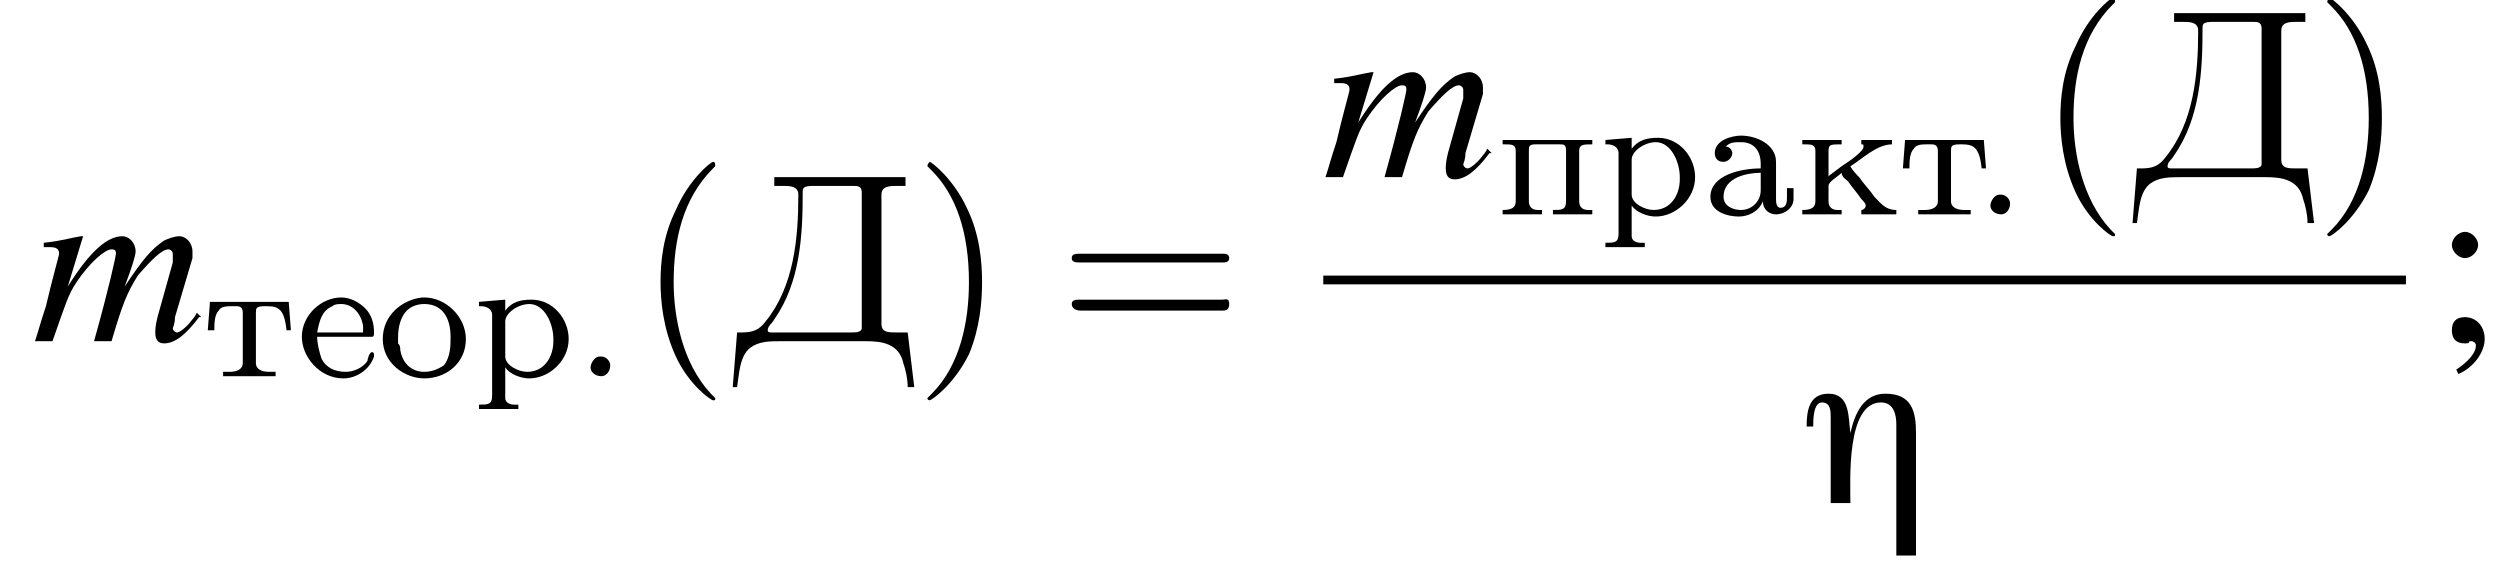 <?xml version='1.0' encoding='UTF-8'?>
<!---10.8-->
<svg version='1.1' xmlns='http://www.w3.org/2000/svg' xmlns:xlink='http://www.w3.org/1999/xlink' width='114.3pt' height='26.5pt' viewBox='179.5 69.8 114.3 26.5'>
<defs>
<use id='g11-59' xlink:href='#g7-59'/>
<path id='g0-17' d='M5.2 2.4V-3.2C5.2-4.2 5-5 3.8-5C2.8-5 2.4-4.1 2.2-3.2H2.2C2.1-3.9 2.2-5 1.2-5C.3-5 .2-4.2 .2-3.5H.5C.5-3.8 .5-4.6 .9-4.6C1.3-4.6 1.3-4.2 1.3-3.9V0H2.2C2.2-1 2-4.6 3.6-4.6C4.2-4.6 4.3-4 4.3-3.6V2.4H5.2Z'/>
<path id='g13-196' d='M2-7.5V-7.1H2.4C2.7-7.1 3.1-7.1 3.1-6.7C3.1-4.7 2.9-2.5 1.6-.9C1.3-.5 1-.4 .5-.4H.3L.1 2.1H.3C.4 1.5 .4 .7 .9 .3C1.3 0 1.8 0 2.3 0H6.2C6.9 0 7.7 .1 7.9 1C8 1.3 8.1 1.7 8.1 2.1H8.4L8.1-.4C7.9-.4 7.8-.4 7.6-.4C7.2-.4 6.9-.4 6.9-.8V-6.7C6.9-7.1 7.3-7.1 7.6-7.1C7.7-7.1 7.9-7.1 8-7.1V-7.5H2ZM6-.6C6-.4 5.7-.4 5.5-.4H1.9C1.8-.4 1.7-.4 1.7-.5V-.5C1.7-.7 1.9-.8 2-1C3.2-2.7 3.3-4.9 3.3-6.8C3.3-7 3.3-7.1 3.8-7.1H5.6C5.8-7.1 6-7.1 6-6.8V-1.1C6-1 6-.9 6-.8C6-.7 6-.7 6-.6Z'/>
<path id='g12-40' d='M3.6 2.6C3.6 2.6 3.6 2.6 3.4 2.4C2.1 1 1.7-1.1 1.7-2.7C1.7-4.6 2.1-6.5 3.5-7.9C3.6-8 3.6-8 3.6-8C3.6-8.1 3.6-8.2 3.5-8.2C3.4-8.2 2.4-7.4 1.8-6C1.2-4.8 1.1-3.6 1.1-2.7C1.1-1.9 1.2-.6 1.8 .7C2.4 2 3.4 2.7 3.5 2.7C3.6 2.7 3.6 2.7 3.6 2.6Z'/>
<path id='g12-41' d='M3.1-2.7C3.1-3.6 3-4.9 2.4-6.1C1.8-7.4 .8-8.2 .7-8.2C.7-8.2 .6-8.1 .6-8C.6-8 .6-8 .8-7.8C1.9-6.7 2.5-5 2.5-2.7C2.5-.9 2.1 1.1 .8 2.4C.6 2.6 .6 2.6 .6 2.6C.6 2.7 .7 2.7 .7 2.7C.8 2.7 1.8 2 2.5 .6C3-.6 3.1-1.8 3.1-2.7Z'/>
<path id='g12-61' d='M7.5-3.6C7.6-3.6 7.8-3.6 7.8-3.8S7.6-4 7.5-4H1C.8-4 .6-4 .6-3.8S.8-3.6 1-3.6H7.5ZM7.5-1.4C7.6-1.4 7.8-1.4 7.8-1.7S7.6-1.9 7.5-1.9H1C.8-1.9 .6-1.9 .6-1.7S.8-1.4 1-1.4H7.5Z'/>
<path id='g3-46' d='M1.1-.9C.9-.9 .7-.6 .7-.4C.7-.2 .9 0 1.2 0C1.4 0 1.6-.2 1.6-.5C1.6-.7 1.4-.9 1.2-.9C1.2-.9 1.1-.9 1.1-.9Z'/>
<path id='g3-224' d='M1.1-3.1V-3.1C1.3-3.3 1.5-3.3 1.8-3.3C2.4-3.3 2.7-2.9 2.7-2.3V-2.1C1.8-2.1 .4-1.8 .4-.8C.4-.1 1.2 .1 1.7 .1C2.1 .1 2.6-.1 2.8-.6H2.8C2.8-.2 3.1 0 3.4 0C3.8 0 4.2-.3 4.2-.7V-1.2H3.9V-.8C3.9-.6 3.9-.3 3.6-.3C3.4-.3 3.4-.6 3.4-.7V-2.1C3.4-2.2 3.4-2.3 3.4-2.4C3.4-3.2 2.5-3.6 1.8-3.6C1.4-3.6 .6-3.4 .6-2.8C.6-2.6 .7-2.4 1-2.4C1.2-2.4 1.4-2.6 1.4-2.8C1.4-2.9 1.3-3.1 1.1-3.1ZM2.7-1.9V-1.1C2.7-.6 2.3-.2 1.8-.2C1.4-.2 1-.4 1-.8V-.8C1-1.7 2.1-1.9 2.7-1.9Z'/>
<path id='g3-229' d='M.9-1.8H3.4C3.5-1.8 3.5-1.9 3.5-2C3.5-2.4 3.4-2.8 3.1-3.1C2.8-3.4 2.4-3.6 2-3.6C1.1-3.6 .2-2.8 .2-1.8C.2-.9 1 .1 2.1 .1C2.7 .1 3.3-.3 3.5-.9C3.5-.9 3.5-.9 3.5-1C3.5-1 3.5-1.1 3.4-1.1C3.3-1.1 3.2-.8 3.2-.7C3-.4 2.6-.2 2.2-.2C1.7-.2 1.3-.4 1.1-.8C1-1.1 .9-1.5 .9-1.8ZM.9-2C1-2.5 1.1-3 1.6-3.2C1.7-3.3 1.9-3.3 2-3.3C2.5-3.3 2.9-2.9 3-2.3C3-2.2 3-2.1 3-2H.9Z'/>
<path id='g3-234' d='M.3-3.4V-3.2H.4C.7-3.2 .9-3.2 .9-2.9V-.6C.9-.3 .7-.2 .3-.2V0L.7 0H1.6L2.1 0V-.2H1.9C1.7-.2 1.5-.3 1.5-.6V-1.3C1.5-1.5 1.9-1.7 2.1-1.9C2.1-1.7 2.3-1.6 2.4-1.5C2.6-1.2 2.8-1 3-.7C3.1-.6 3.2-.5 3.2-.4C3.2-.3 3.1-.2 3-.2V0L3.5 0H4.2L4.6 0V-.2C4.1-.2 3.9-.5 3.6-.8C3.4-1.1 3.1-1.4 2.9-1.7C2.8-1.8 2.6-2 2.5-2.2C3-2.5 3.7-3.2 4.4-3.2V-3.4H3V-3.2C3.1-3.2 3.1-3.2 3.1-3.1C3.1-3 3-2.9 3-2.9L2.9-2.8C2.7-2.6 2.4-2.4 2.1-2.2L1.7-1.9C1.6-1.8 1.5-1.8 1.5-1.7V-2.9C1.5-3.2 1.6-3.2 2.1-3.2V-3.4L1.6-3.4H.8L.3-3.4Z'/>
<path id='g3-238' d='M2-3.6C1.1-3.5 .2-2.8 .2-1.7C.2-.6 1.2 .1 2.1 .1C3.1 .1 4-.6 4-1.7C4-2.7 3.1-3.6 2.1-3.6H2ZM.9-1.5C.9-1.6 .9-1.7 .9-1.8C.9-2.2 1-2.7 1.3-3C1.5-3.2 1.8-3.3 2.1-3.3C2.9-3.3 3.3-2.7 3.3-1.8C3.3-1.4 3.3-.9 3-.5C2.7-.3 2.4-.2 2.1-.2C1.5-.2 1.1-.6 1-1.2C1-1.3 1-1.4 .9-1.5Z'/>
<path id='g3-239' d='M.3-3.4V-3.2H.4C.7-3.2 .9-3.2 .9-2.9V-.6C.9-.3 .7-.2 .3-.2V0L.7 0H1.6L2.1 0V-.2H1.9C1.7-.2 1.5-.3 1.5-.6V-2.9C1.5-3.1 1.5-3.2 1.8-3.2C1.8-3.2 1.9-3.2 1.9-3.2C2.2-3.2 2.6-3.2 2.9-3.2C3.1-3.2 3.2-3.2 3.2-2.9V-.6C3.2-.2 3-.2 2.6-.2V0L3.1 0H3.9L4.4 0V-.2H4.2C4-.2 3.8-.3 3.8-.6V-2.9C3.8-3.2 4-3.2 4.4-3.2V-3.4H.3Z'/>
<path id='g3-240' d='M.3-3.4V-3.2H.4C.6-3.2 .9-3.1 .9-2.8V.9C.9 1.3 .7 1.3 .3 1.3V1.5L.8 1.5H1.6L2.1 1.5V1.3H1.9C1.7 1.3 1.5 1.2 1.5 1L1.5-.4C1.7-.1 2.2 .1 2.6 .1C3.5 .1 4.4-.7 4.4-1.7C4.4-2.6 3.7-3.5 2.7-3.5C2.2-3.5 1.8-3.4 1.5-3V-3.5L.3-3.4ZM3.7-1.6C3.7-.9 3.3-.2 2.5-.2C2.1-.2 1.5-.5 1.5-.9V-2.2C1.5-2.3 1.5-2.4 1.5-2.5C1.5-2.9 2.1-3.3 2.6-3.3C3.3-3.3 3.7-2.4 3.7-1.7C3.7-1.7 3.7-1.6 3.7-1.6Z'/>
<path id='g3-242' d='M.3-3.4L.2-2.1H.5C.5-2.4 .5-2.8 .7-3C.8-3.2 1.1-3.2 1.3-3.2H1.5C1.6-3.2 1.8-3.2 1.8-2.9V-.6C1.8-.3 1.5-.2 1.2-.2H.9V0H3.3V-.2C3.2-.2 3.1-.2 3-.2C2.7-.2 2.4-.3 2.4-.6V-2.9C2.4-3.1 2.4-3.2 2.8-3.2H2.9C3.4-3.2 3.7-3.1 3.8-2.1H4L3.9-3.4H.3Z'/>
<path id='g7-59' d='M1.2 1.5C1.9 1.2 2.4 .5 2.4-.1C2.4-.7 2-1.1 1.5-1.1C1.1-1.1 .9-.9 .9-.5C.9-.1 1.1 .1 1.5 .1C1.6 .1 1.7 .1 1.7 0C1.8 0 1.8 0 1.8 0C1.9 0 2 .1 2 .2C2 .5 1.7 .9 1.1 1.3L1.2 1.5ZM1.5-5C1.2-5 .9-4.7 .9-4.4C.9-4.1 1.2-3.8 1.5-3.8C1.8-3.8 2.1-4.1 2.1-4.4C2.1-4.7 1.8-5 1.5-5Z'/>
<path id='g2-109' d='M7.5-1.3C7.4-1.1 7.3-1 7.3-1C7-.6 6.7-.4 6.6-.4C6.5-.4 6.4-.5 6.4-.6C6.4-.6 6.5-.8 6.5-1.1L7.3-3.8C7.3-3.8 7.3-4 7.3-4.1C7.3-4.5 7-4.8 6.7-4.8C6.5-4.8 6.2-4.7 6-4.6C5.4-4.2 5-3.7 4.2-2.5C4.5-3.3 4.7-3.9 4.7-4.1C4.7-4.5 4.4-4.8 4.1-4.8C3.4-4.8 2.6-4.1 1.6-2.5L2.3-4.8L2.2-4.8C1.6-4.7 1.4-4.6 .5-4.5V-4.3H.8C1.1-4.3 1.2-4.2 1.2-4C1.2-3.9 .9-2.9 .6-1.6C.3-.7 .3-.6 .1 0H.9C1.5-1.7 1.6-2.1 2-2.7C2.6-3.6 3.3-4.2 3.6-4.2C3.8-4.2 3.8-4.1 3.8-4C3.8-3.9 3.5-2.5 2.8 0H3.6C4.1-1.7 4.3-2.2 4.8-3C5.4-3.7 5.9-4.2 6.2-4.2C6.3-4.2 6.4-4.1 6.4-4C6.4-3.9 6.4-3.8 6.4-3.6L5.7-1.1C5.6-.7 5.6-.5 5.6-.4C5.6-.1 5.7 .1 6 .1C6.5 .1 7-.3 7.6-1.1L7.7-1.1L7.5-1.3Z'/>
<path id='g5-0' d='M7.2-2.5C7.3-2.5 7.5-2.5 7.5-2.7S7.3-2.9 7.2-2.9H1.3C1.1-2.9 .9-2.9 .9-2.7S1.1-2.5 1.3-2.5H7.2Z'/>
</defs>
<g id='page1'>

<use x='181' y='85.4' xlink:href='#g2-109'/>
<use x='188.8' y='87' xlink:href='#g3-242'/>
<use x='193.1' y='87' xlink:href='#g3-229'/>
<use x='196.8' y='87' xlink:href='#g3-238'/>
<use x='201.1' y='87' xlink:href='#g3-240'/>
<use x='205.8' y='87' xlink:href='#g3-46'/>
<use x='208.6' y='85.4' xlink:href='#g12-40'/>
<use x='212.9' y='85.4' xlink:href='#g13-196'/>
<use x='221.3' y='85.4' xlink:href='#g12-41'/>
<use x='227.9' y='85.4' xlink:href='#g12-61'/>
<use x='240' y='77.9' xlink:href='#g2-109'/>
<use x='247.9' y='79.6' xlink:href='#g3-239'/>
<use x='252.6' y='79.6' xlink:href='#g3-240'/>
<use x='257.3' y='79.6' xlink:href='#g3-224'/>
<use x='261.6' y='79.6' xlink:href='#g3-234'/>
<use x='266.3' y='79.6' xlink:href='#g3-242'/>
<use x='269.8' y='79.6' xlink:href='#g3-46'/>
<use x='272.6' y='77.9' xlink:href='#g12-40'/>
<use x='276.9' y='77.9' xlink:href='#g13-196'/>
<use x='285.3' y='77.9' xlink:href='#g12-41'/>
<rect x='240' y='82.4' height='.4' width='49.5'/>
<use x='261.9' y='92.8' xlink:href='#g0-17'/>
<use x='290.7' y='85.4' xlink:href='#g11-59'/>
</g>
</svg>